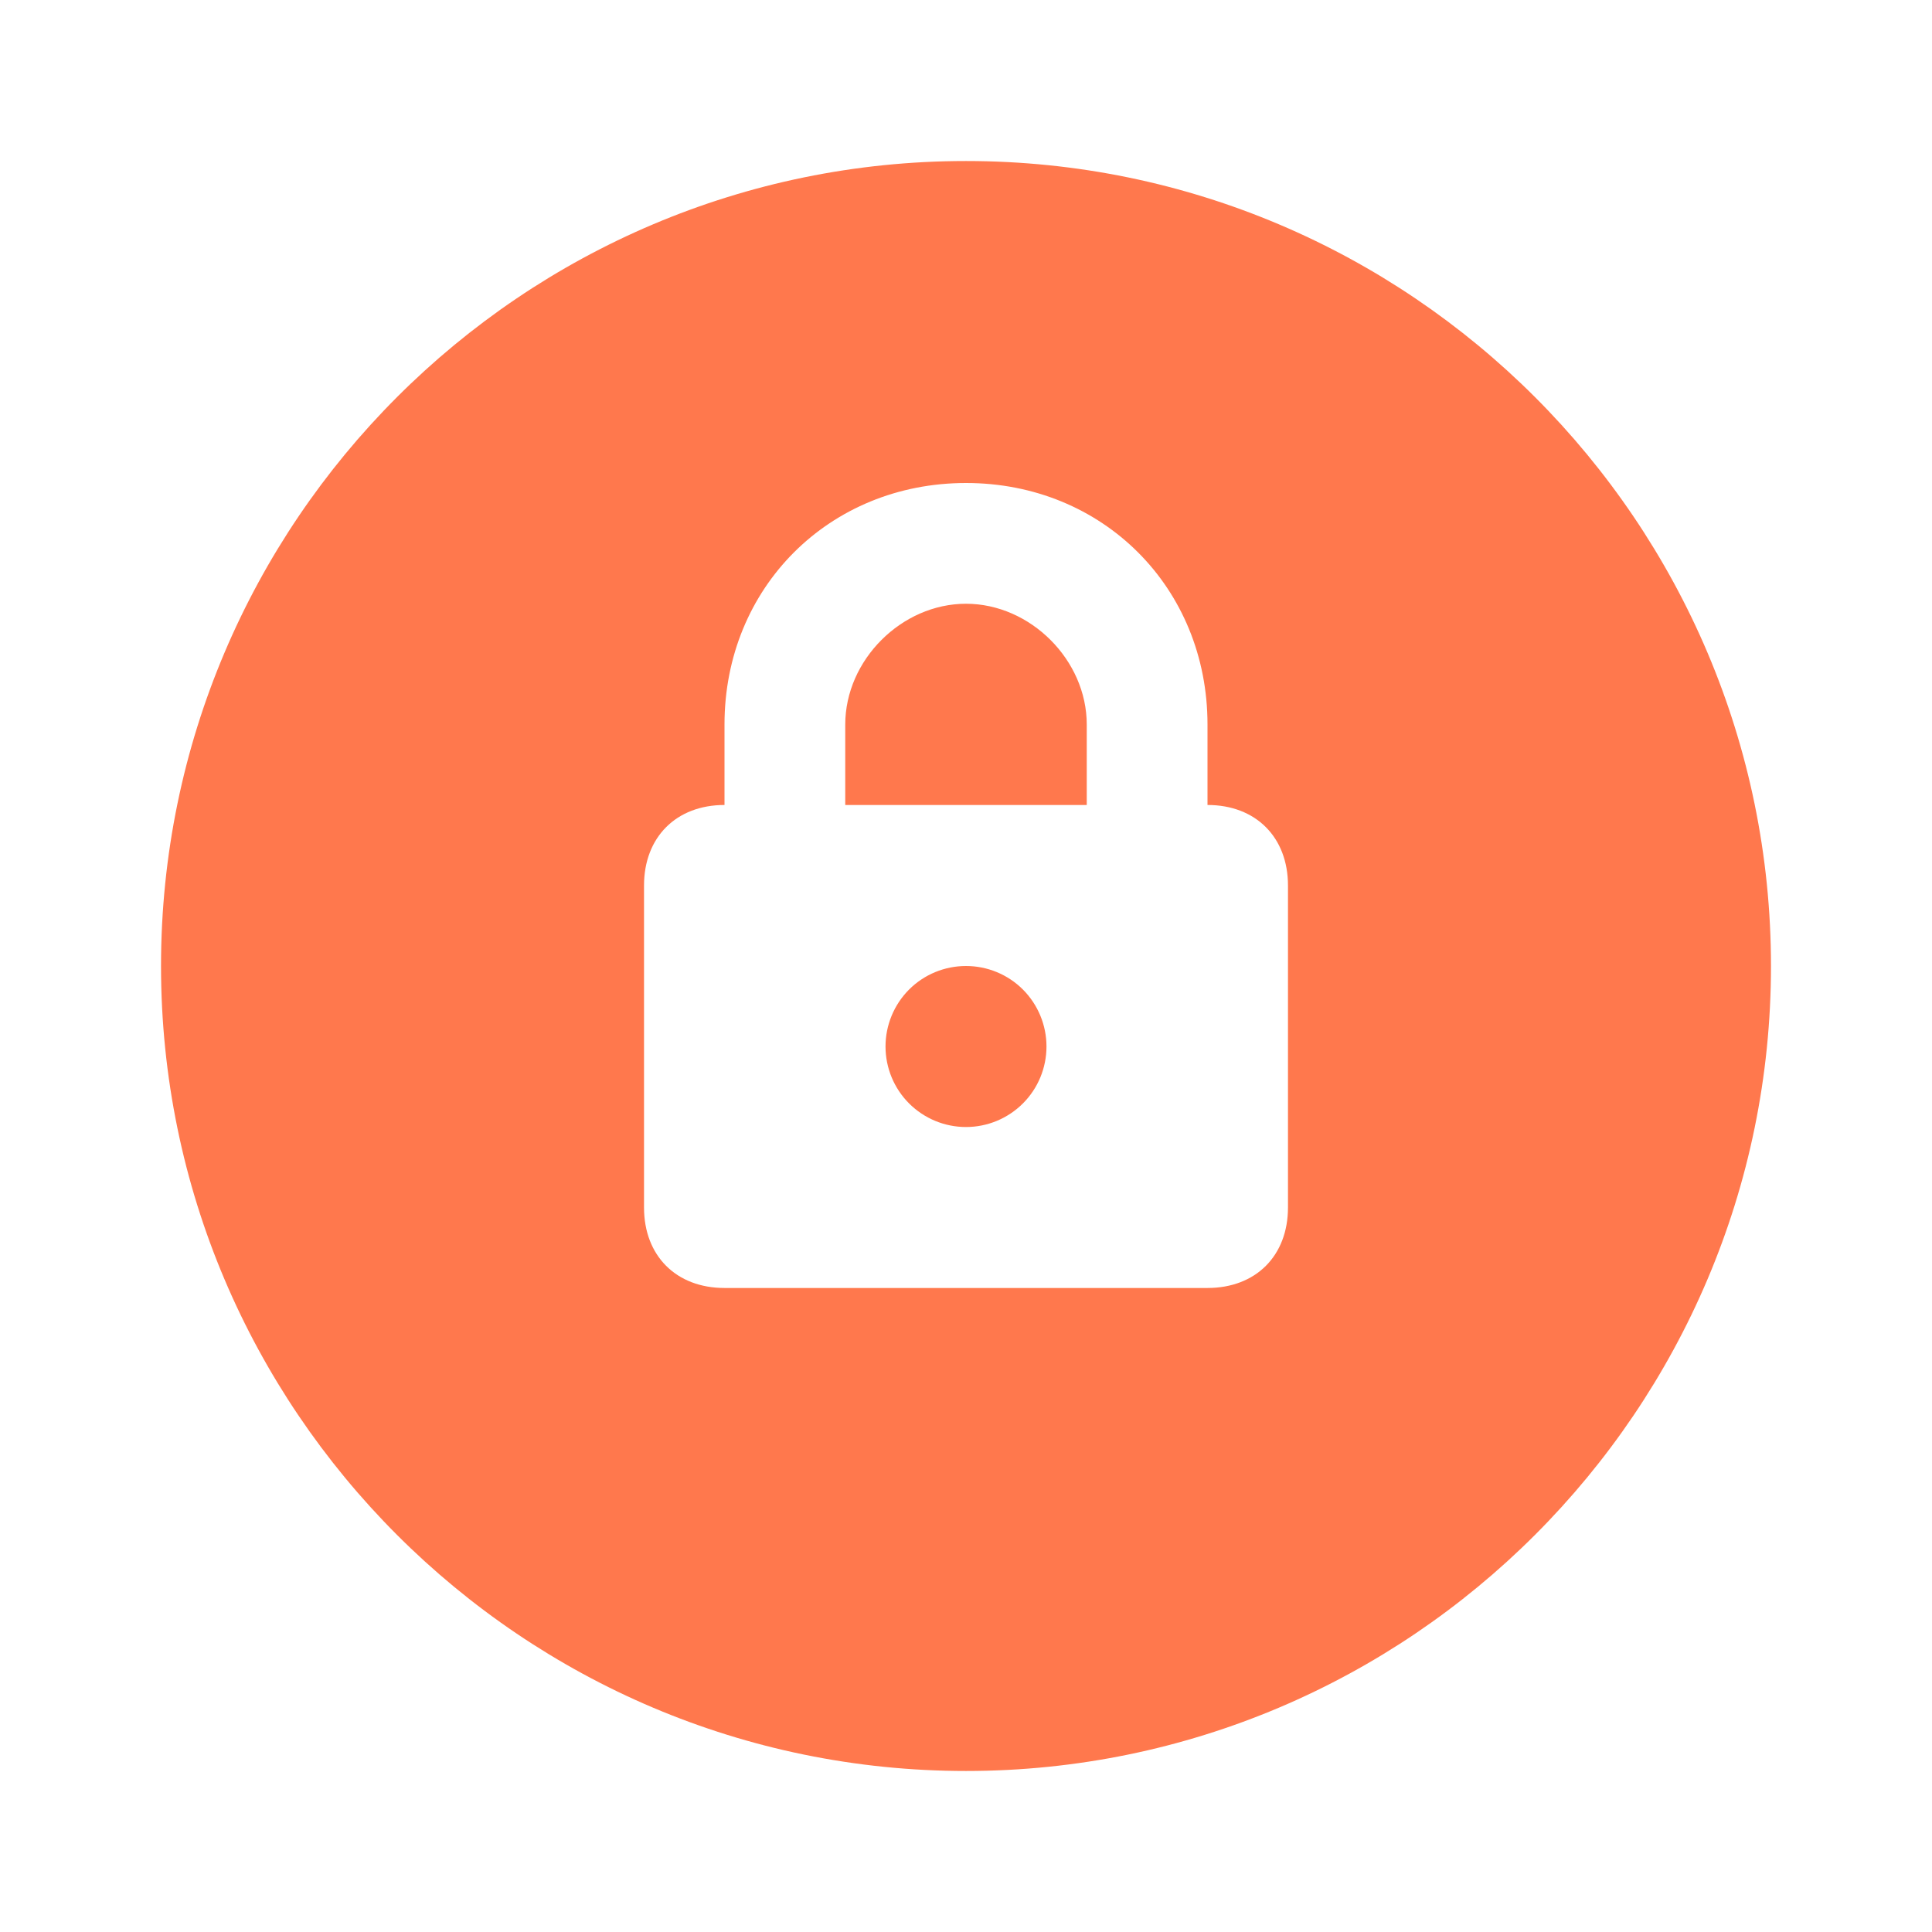 <svg width="32" height="32" viewBox="0 0 32 32" fill="none" xmlns="http://www.w3.org/2000/svg">
<path d="M16 2.667C8.648 2.667 2.667 8.648 2.667 16C2.667 23.352 8.648 29.333 16 29.333C23.352 29.333 29.333 23.352 29.333 16C29.333 8.648 23.352 2.667 16 2.667ZM16 8C18.267 8 20 9.733 20 12V13.333C20.8 13.333 21.333 13.867 21.333 14.667V20C21.333 20.8 20.8 21.333 20 21.333H12C11.2 21.333 10.667 20.8 10.667 20V14.667C10.667 13.867 11.2 13.333 12 13.333V12C12 9.733 13.733 8 16 8ZM16 10C14.933 10 14 10.933 14 12V13.333H16H18V12C18 10.933 17.067 10 16 10ZM16 16C15.646 16 15.307 16.14 15.057 16.39C14.807 16.641 14.667 16.98 14.667 17.333C14.667 17.687 14.807 18.026 15.057 18.276C15.307 18.526 15.646 18.667 16 18.667C16.354 18.667 16.693 18.526 16.943 18.276C17.193 18.026 17.333 17.687 17.333 17.333C17.333 16.98 17.193 16.641 16.943 16.39C16.693 16.14 16.354 16 16 16Z" fill="#FF784D"/>
</svg>

